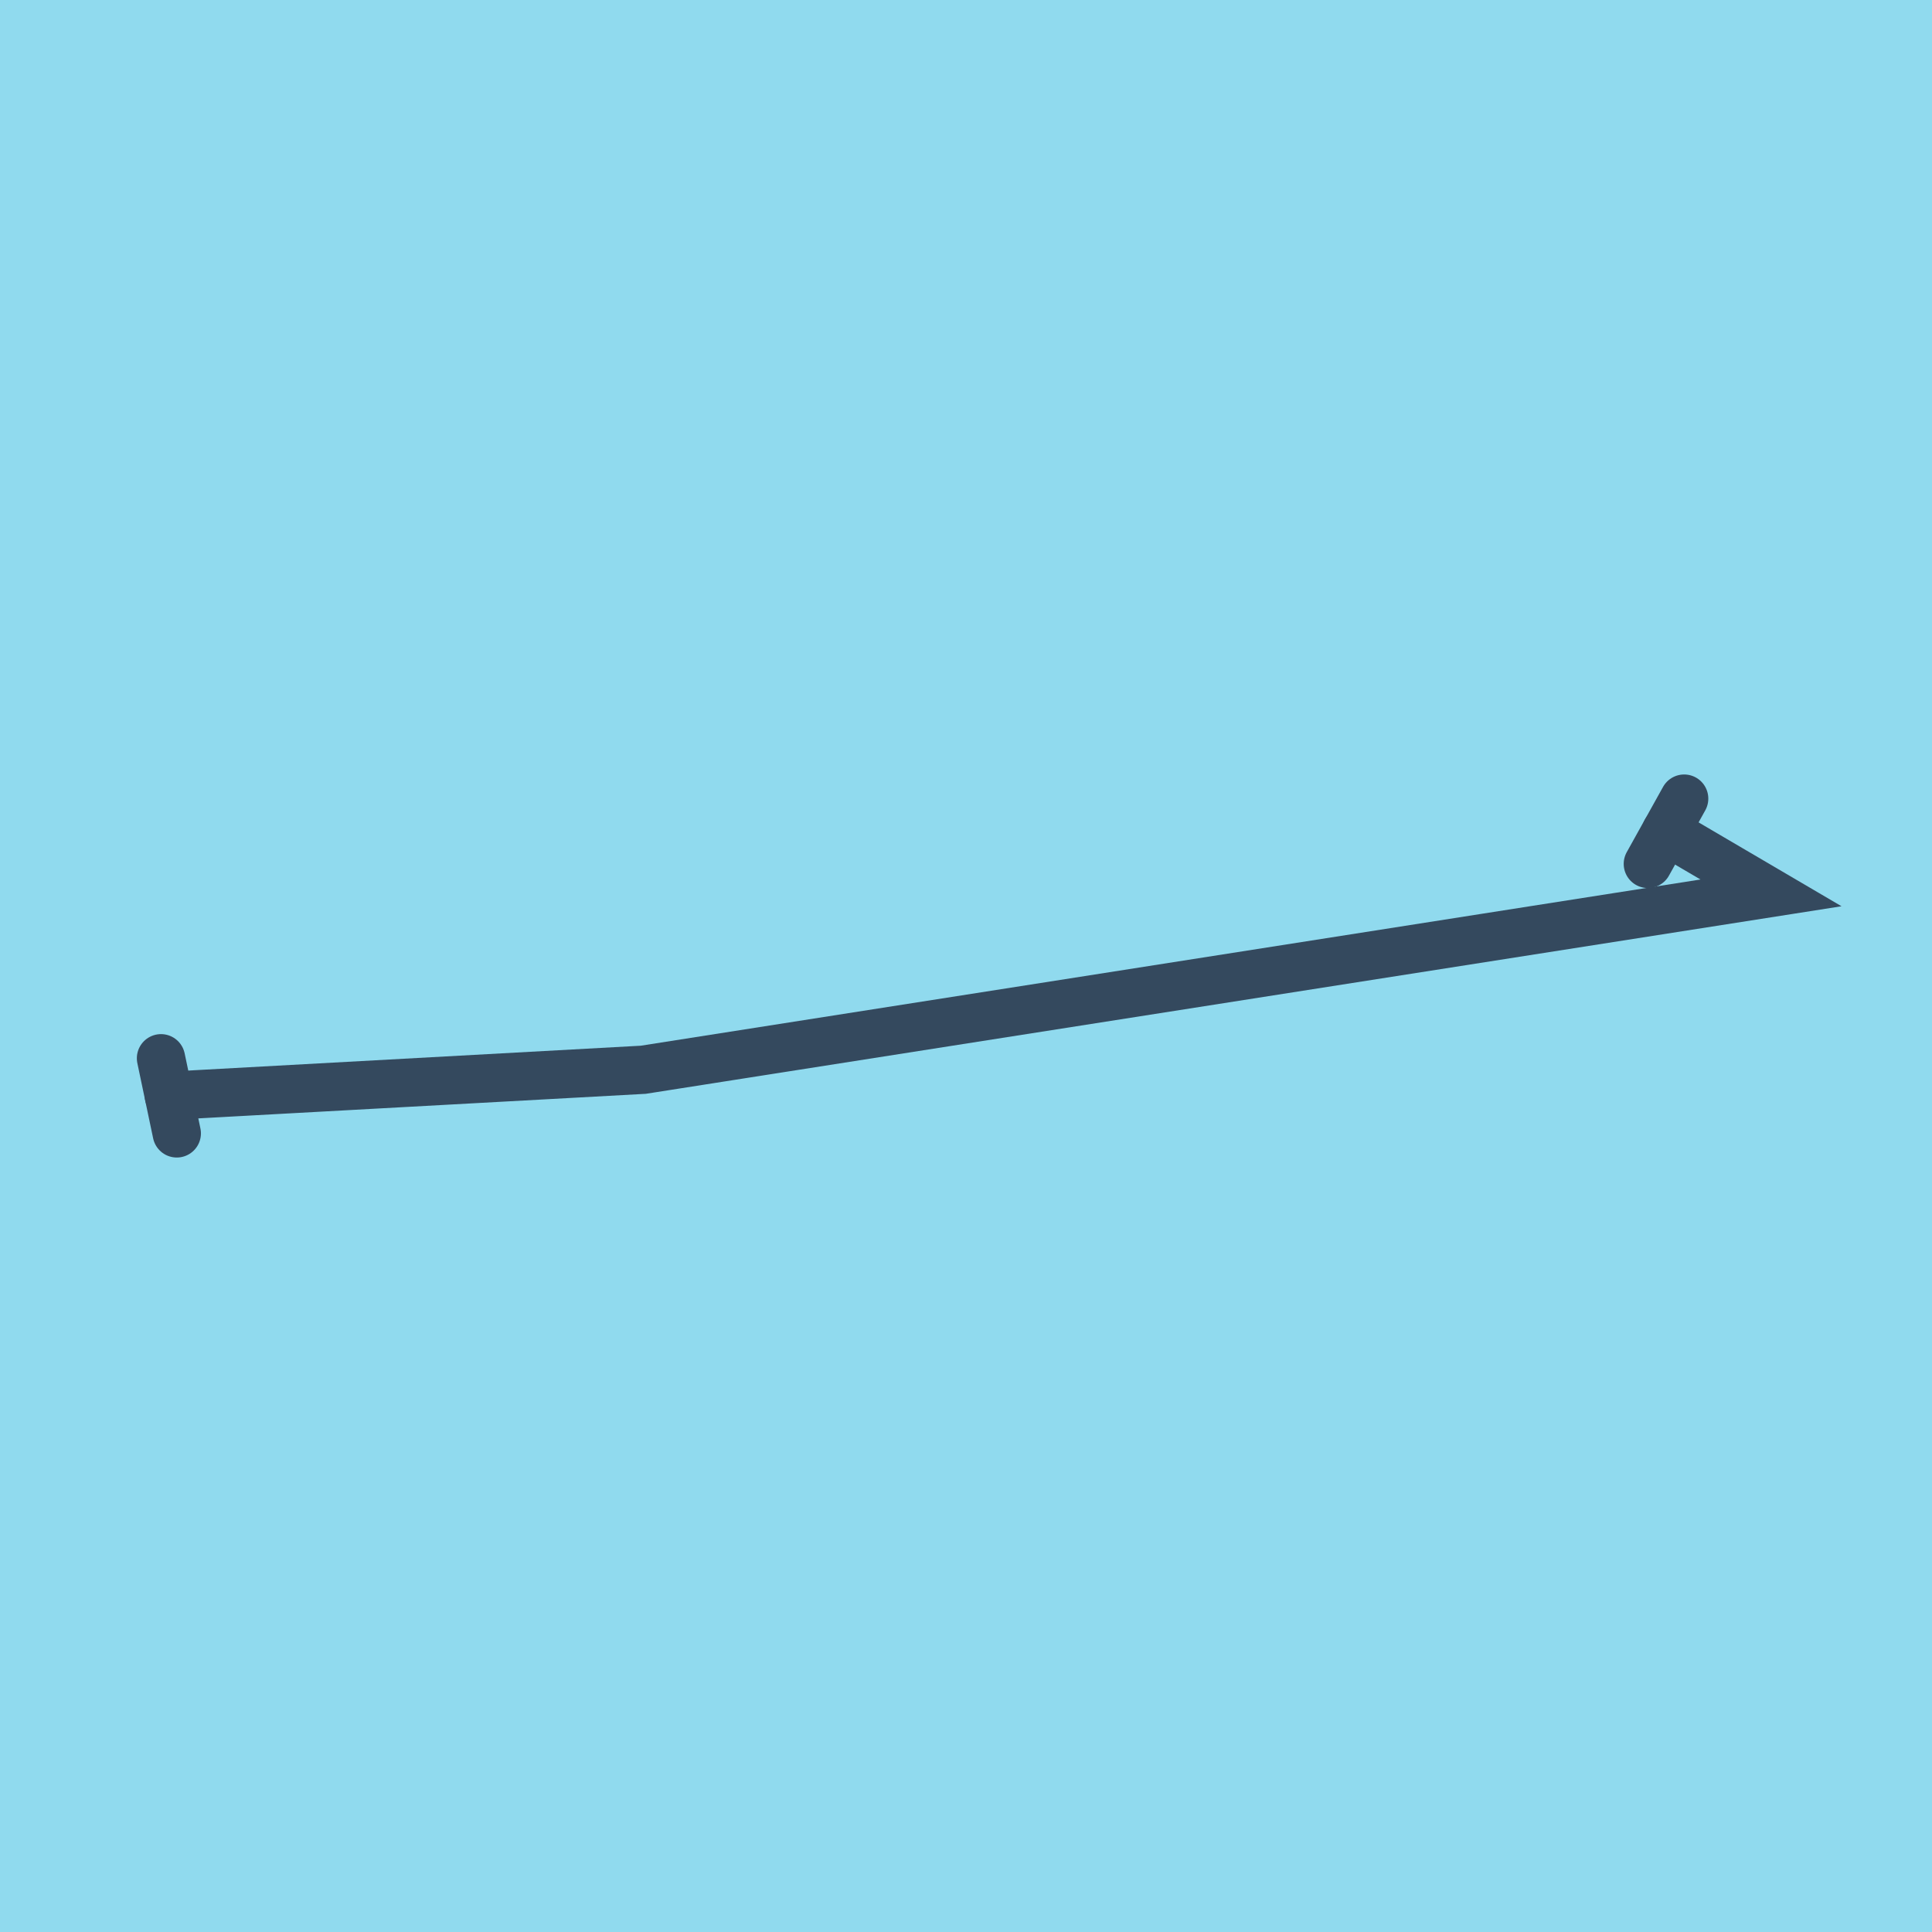 <?xml version="1.0" encoding="utf-8"?>
<!DOCTYPE svg PUBLIC "-//W3C//DTD SVG 1.1//EN" "http://www.w3.org/Graphics/SVG/1.1/DTD/svg11.dtd">
<svg xmlns="http://www.w3.org/2000/svg" xmlns:xlink="http://www.w3.org/1999/xlink" viewBox="-10 -10 120 120" preserveAspectRatio="xMidYMid meet">
	<path style="fill:#90daee" d="M-10-10h120v120H-10z"/>
			<polyline stroke-linecap="round" points="0,55.731 0.98,60.396 " style="fill:none;stroke:#34495e;stroke-width: 3px"/>
			<polyline stroke-linecap="round" points="92.351,43.658 94.606,39.604 " style="fill:none;stroke:#34495e;stroke-width: 3px"/>
			<polyline stroke-linecap="round" points="0.49,58.063 29.954,56.445 100,45.458 93.478,41.631 " style="fill:none;stroke:#34495e;stroke-width: 3px"/>
	</svg>

